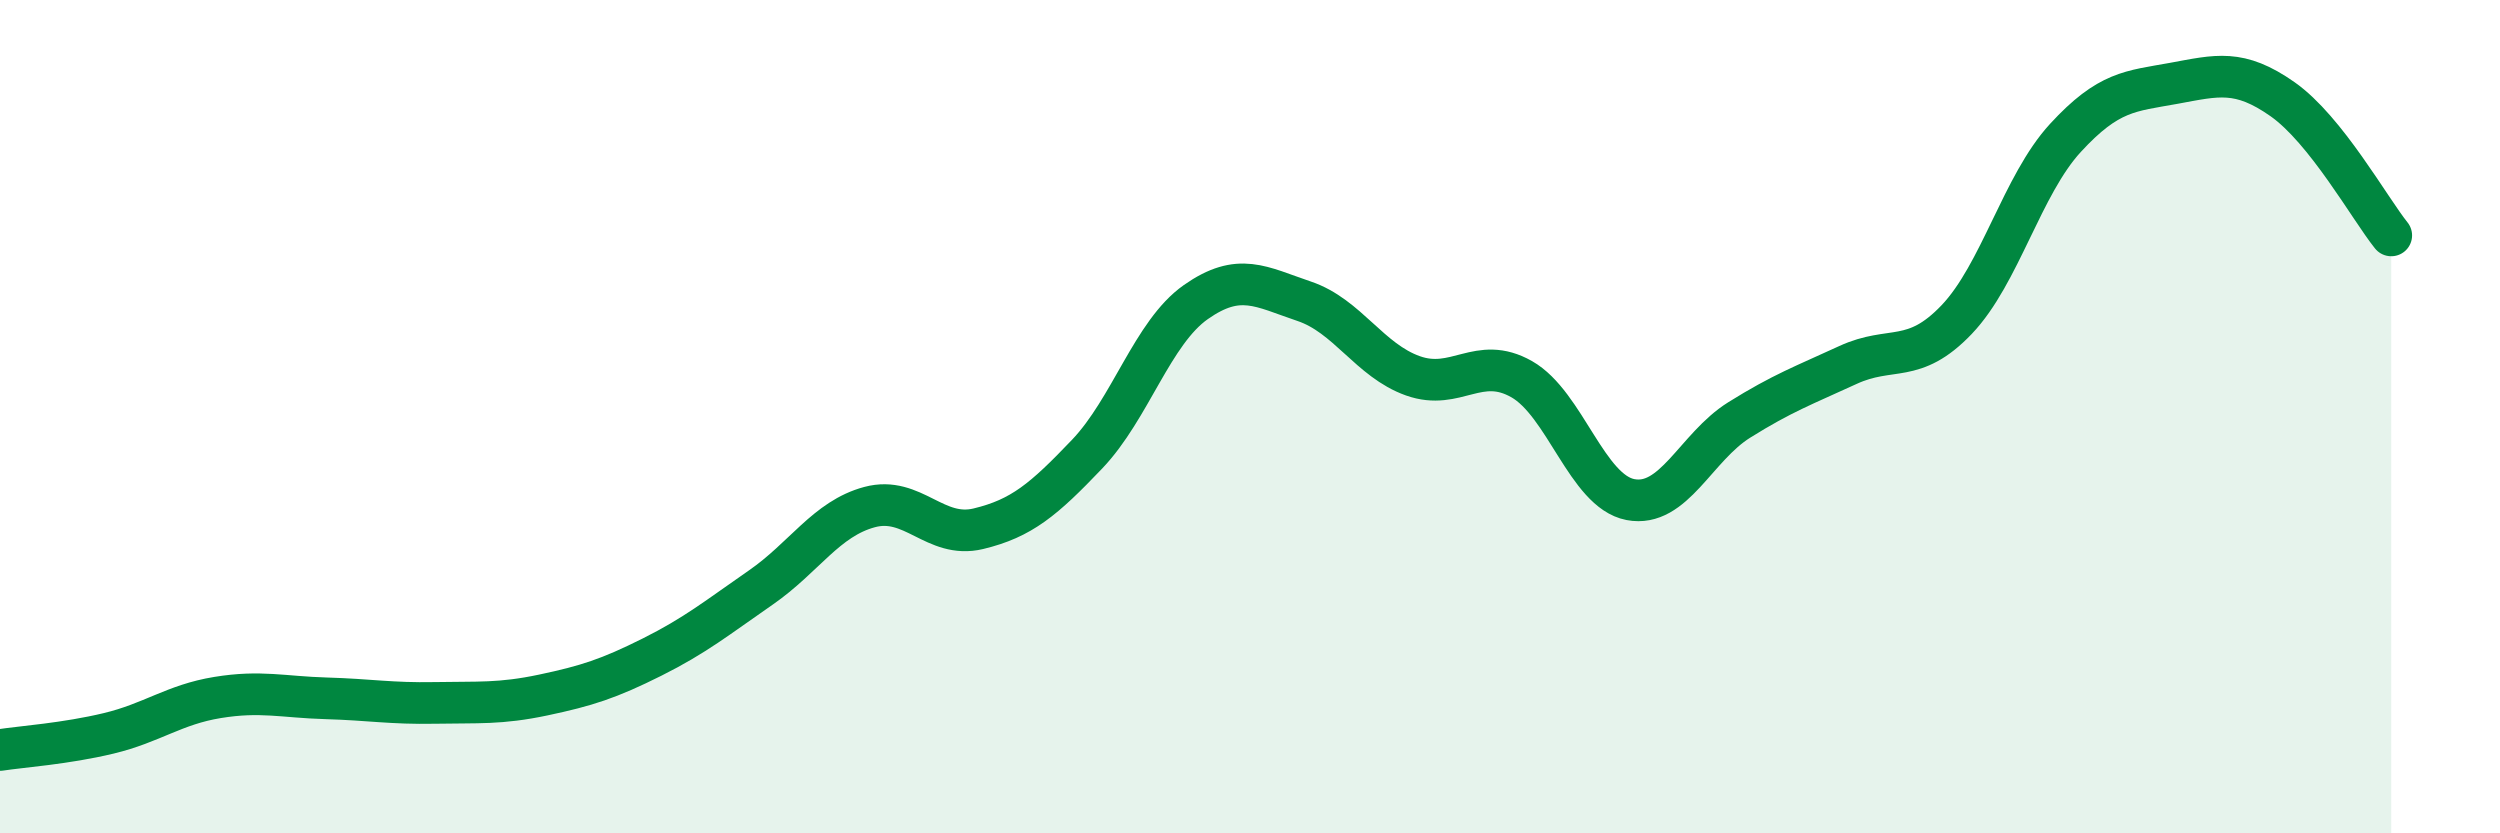 
    <svg width="60" height="20" viewBox="0 0 60 20" xmlns="http://www.w3.org/2000/svg">
      <path
        d="M 0,18 C 0.52,17.92 1.57,17.85 2.61,17.6 C 3.65,17.35 4.18,16.91 5.22,16.74 C 6.26,16.57 6.79,16.73 7.83,16.76 C 8.87,16.79 9.39,16.89 10.43,16.87 C 11.47,16.85 12,16.9 13.04,16.68 C 14.08,16.46 14.61,16.29 15.65,15.77 C 16.69,15.25 17.22,14.82 18.26,14.1 C 19.3,13.38 19.83,12.45 20.87,12.17 C 21.91,11.89 22.44,12.94 23.48,12.69 C 24.52,12.44 25.05,11.99 26.09,10.9 C 27.13,9.81 27.66,7.98 28.7,7.25 C 29.74,6.52 30.26,6.88 31.3,7.23 C 32.34,7.58 32.87,8.65 33.91,9.02 C 34.95,9.39 35.48,8.51 36.52,9.1 C 37.56,9.69 38.09,11.79 39.13,11.99 C 40.17,12.19 40.7,10.73 41.74,10.08 C 42.78,9.43 43.31,9.24 44.35,8.76 C 45.39,8.28 45.92,8.76 46.96,7.67 C 48,6.58 48.53,4.44 49.57,3.31 C 50.61,2.18 51.13,2.19 52.17,2 C 53.21,1.81 53.74,1.65 54.78,2.38 C 55.82,3.11 56.87,5 57.39,5.65L57.39 20L0 20Z"
        fill="#008740"
        opacity="0.1"
        stroke-linecap="round"
        stroke-linejoin="round"
      />
      <path
        d="M 0,18 C 0.52,17.92 1.57,17.85 2.61,17.6 C 3.65,17.35 4.18,16.91 5.22,16.74 C 6.26,16.57 6.79,16.73 7.83,16.76 C 8.87,16.79 9.39,16.89 10.43,16.87 C 11.47,16.85 12,16.9 13.04,16.68 C 14.08,16.46 14.61,16.29 15.65,15.77 C 16.69,15.25 17.22,14.82 18.26,14.1 C 19.3,13.38 19.83,12.45 20.87,12.17 C 21.91,11.89 22.44,12.94 23.48,12.69 C 24.52,12.44 25.05,11.99 26.09,10.9 C 27.13,9.81 27.66,7.98 28.7,7.25 C 29.74,6.52 30.26,6.88 31.3,7.23 C 32.34,7.58 32.87,8.65 33.91,9.02 C 34.95,9.39 35.48,8.51 36.52,9.1 C 37.56,9.69 38.09,11.79 39.13,11.99 C 40.17,12.19 40.7,10.73 41.74,10.08 C 42.78,9.43 43.31,9.24 44.35,8.76 C 45.39,8.28 45.92,8.76 46.96,7.67 C 48,6.58 48.53,4.44 49.57,3.31 C 50.61,2.18 51.13,2.19 52.17,2 C 53.21,1.81 53.74,1.65 54.78,2.38 C 55.82,3.11 56.87,5 57.39,5.65"
        stroke="#008740"
        stroke-width="1"
        fill="none"
        stroke-linecap="round"
        stroke-linejoin="round"
      />
    </svg>
  